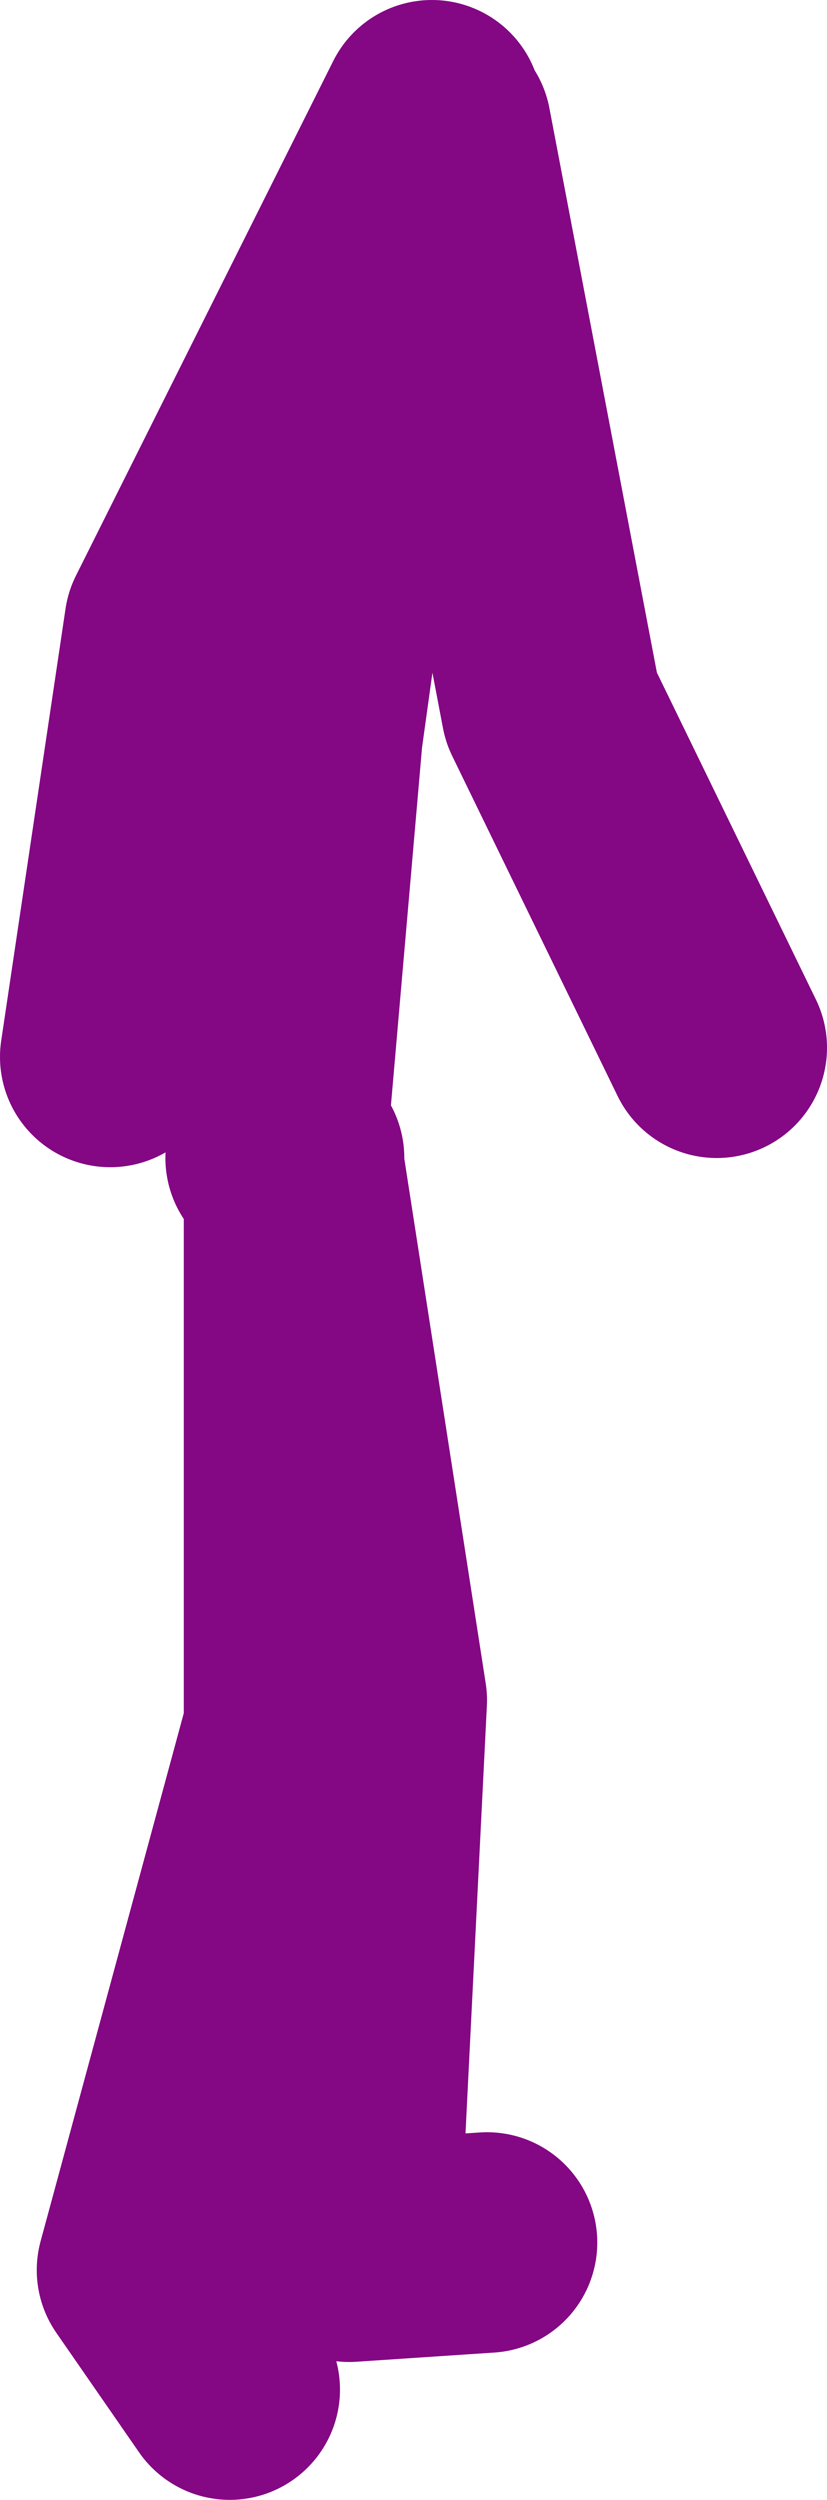 <?xml version="1.0" encoding="UTF-8" standalone="no"?>
<svg xmlns:xlink="http://www.w3.org/1999/xlink" height="68.0px" width="22.5px" xmlns="http://www.w3.org/2000/svg">
  <g transform="matrix(1.0, 0.0, 0.0, 1.0, 48.25, 28.9)">
    <path d="M-36.5 -25.9 L-43.5 -11.9 -45.25 -0.15 M-40.75 2.6 L-39.75 -8.9 -38.5 -17.9 -36.25 -25.4 -33.25 -9.65 -28.75 -0.4 M-35.0 32.1 L-38.75 32.35 -38.0 17.35 -40.25 2.85 -40.25 18.1 -44.25 32.85 -42.0 36.1 M-40.25 2.6 L-40.25 2.85" fill="none" stroke="#840783" stroke-linecap="round" stroke-linejoin="round" stroke-width="6.0"/>
  </g>
</svg>
